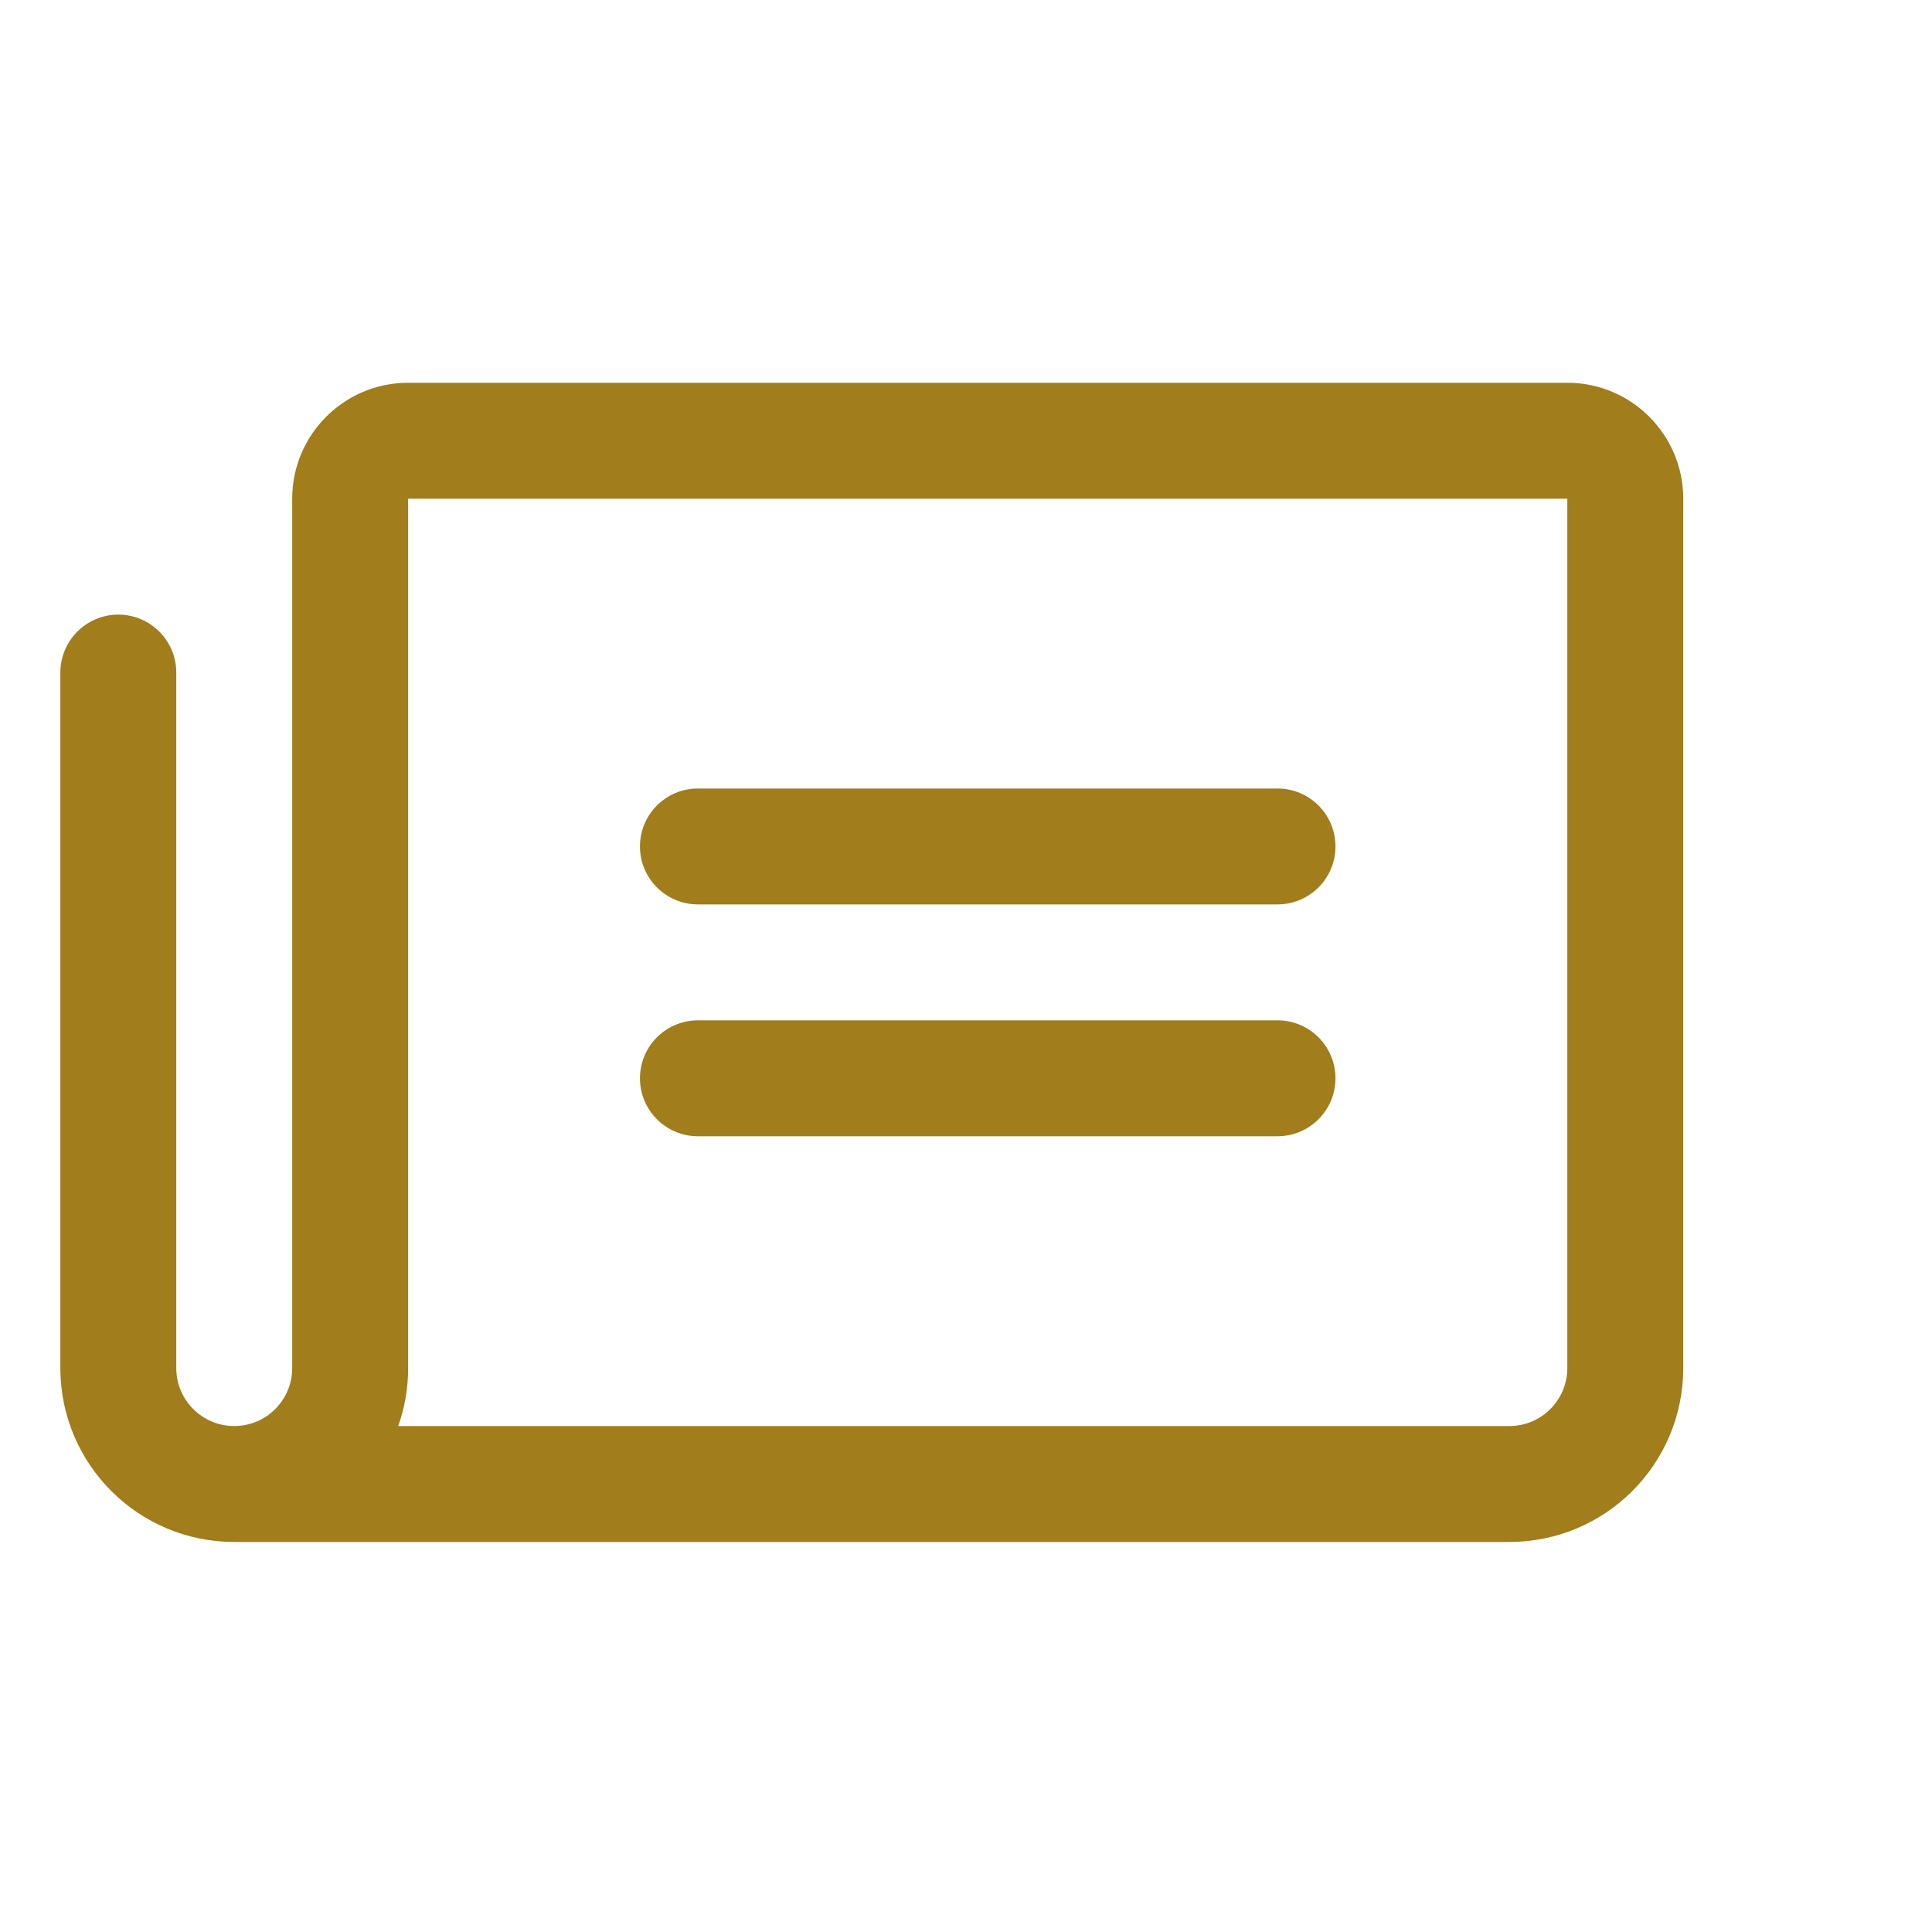 <svg width="25" height="25" viewBox="0 0 25 25" fill="none" xmlns="http://www.w3.org/2000/svg">
<g clip-path="url(#clip0_1_145)">
<path fill-rule="evenodd" clip-rule="evenodd" d="M8.281 10.953C8.281 10.539 8.617 10.203 9.031 10.203H16.531C16.945 10.203 17.281 10.539 17.281 10.953C17.281 11.367 16.945 11.703 16.531 11.703H9.031C8.617 11.703 8.281 11.367 8.281 10.953ZM9.031 14.703H16.531C16.945 14.703 17.281 14.367 17.281 13.953C17.281 13.539 16.945 13.203 16.531 13.203H9.031C8.617 13.203 8.281 13.539 8.281 13.953C8.281 14.367 8.617 14.703 9.031 14.703ZM21.781 6.453V17.703C21.781 18.946 20.774 19.953 19.531 19.953H3.031C1.793 19.953 0.787 18.952 0.781 17.713V8.703C0.781 8.289 1.117 7.953 1.531 7.953C1.945 7.953 2.281 8.289 2.281 8.703V17.703C2.281 18.117 2.617 18.453 3.031 18.453C3.445 18.453 3.781 18.117 3.781 17.703V6.453C3.781 5.625 4.453 4.953 5.281 4.953H20.281C21.11 4.953 21.781 5.625 21.781 6.453ZM20.281 6.453H5.281V17.703C5.282 17.959 5.238 18.212 5.153 18.453H19.531C19.945 18.453 20.281 18.117 20.281 17.703V6.453Z" fill="#A17D1C"/>
</g>
<defs>
<clipPath id="clip0_1_145">
<rect width="24" height="24" fill="white" transform="translate(0.031 0.453)"/>
</clipPath>
</defs>
</svg>
